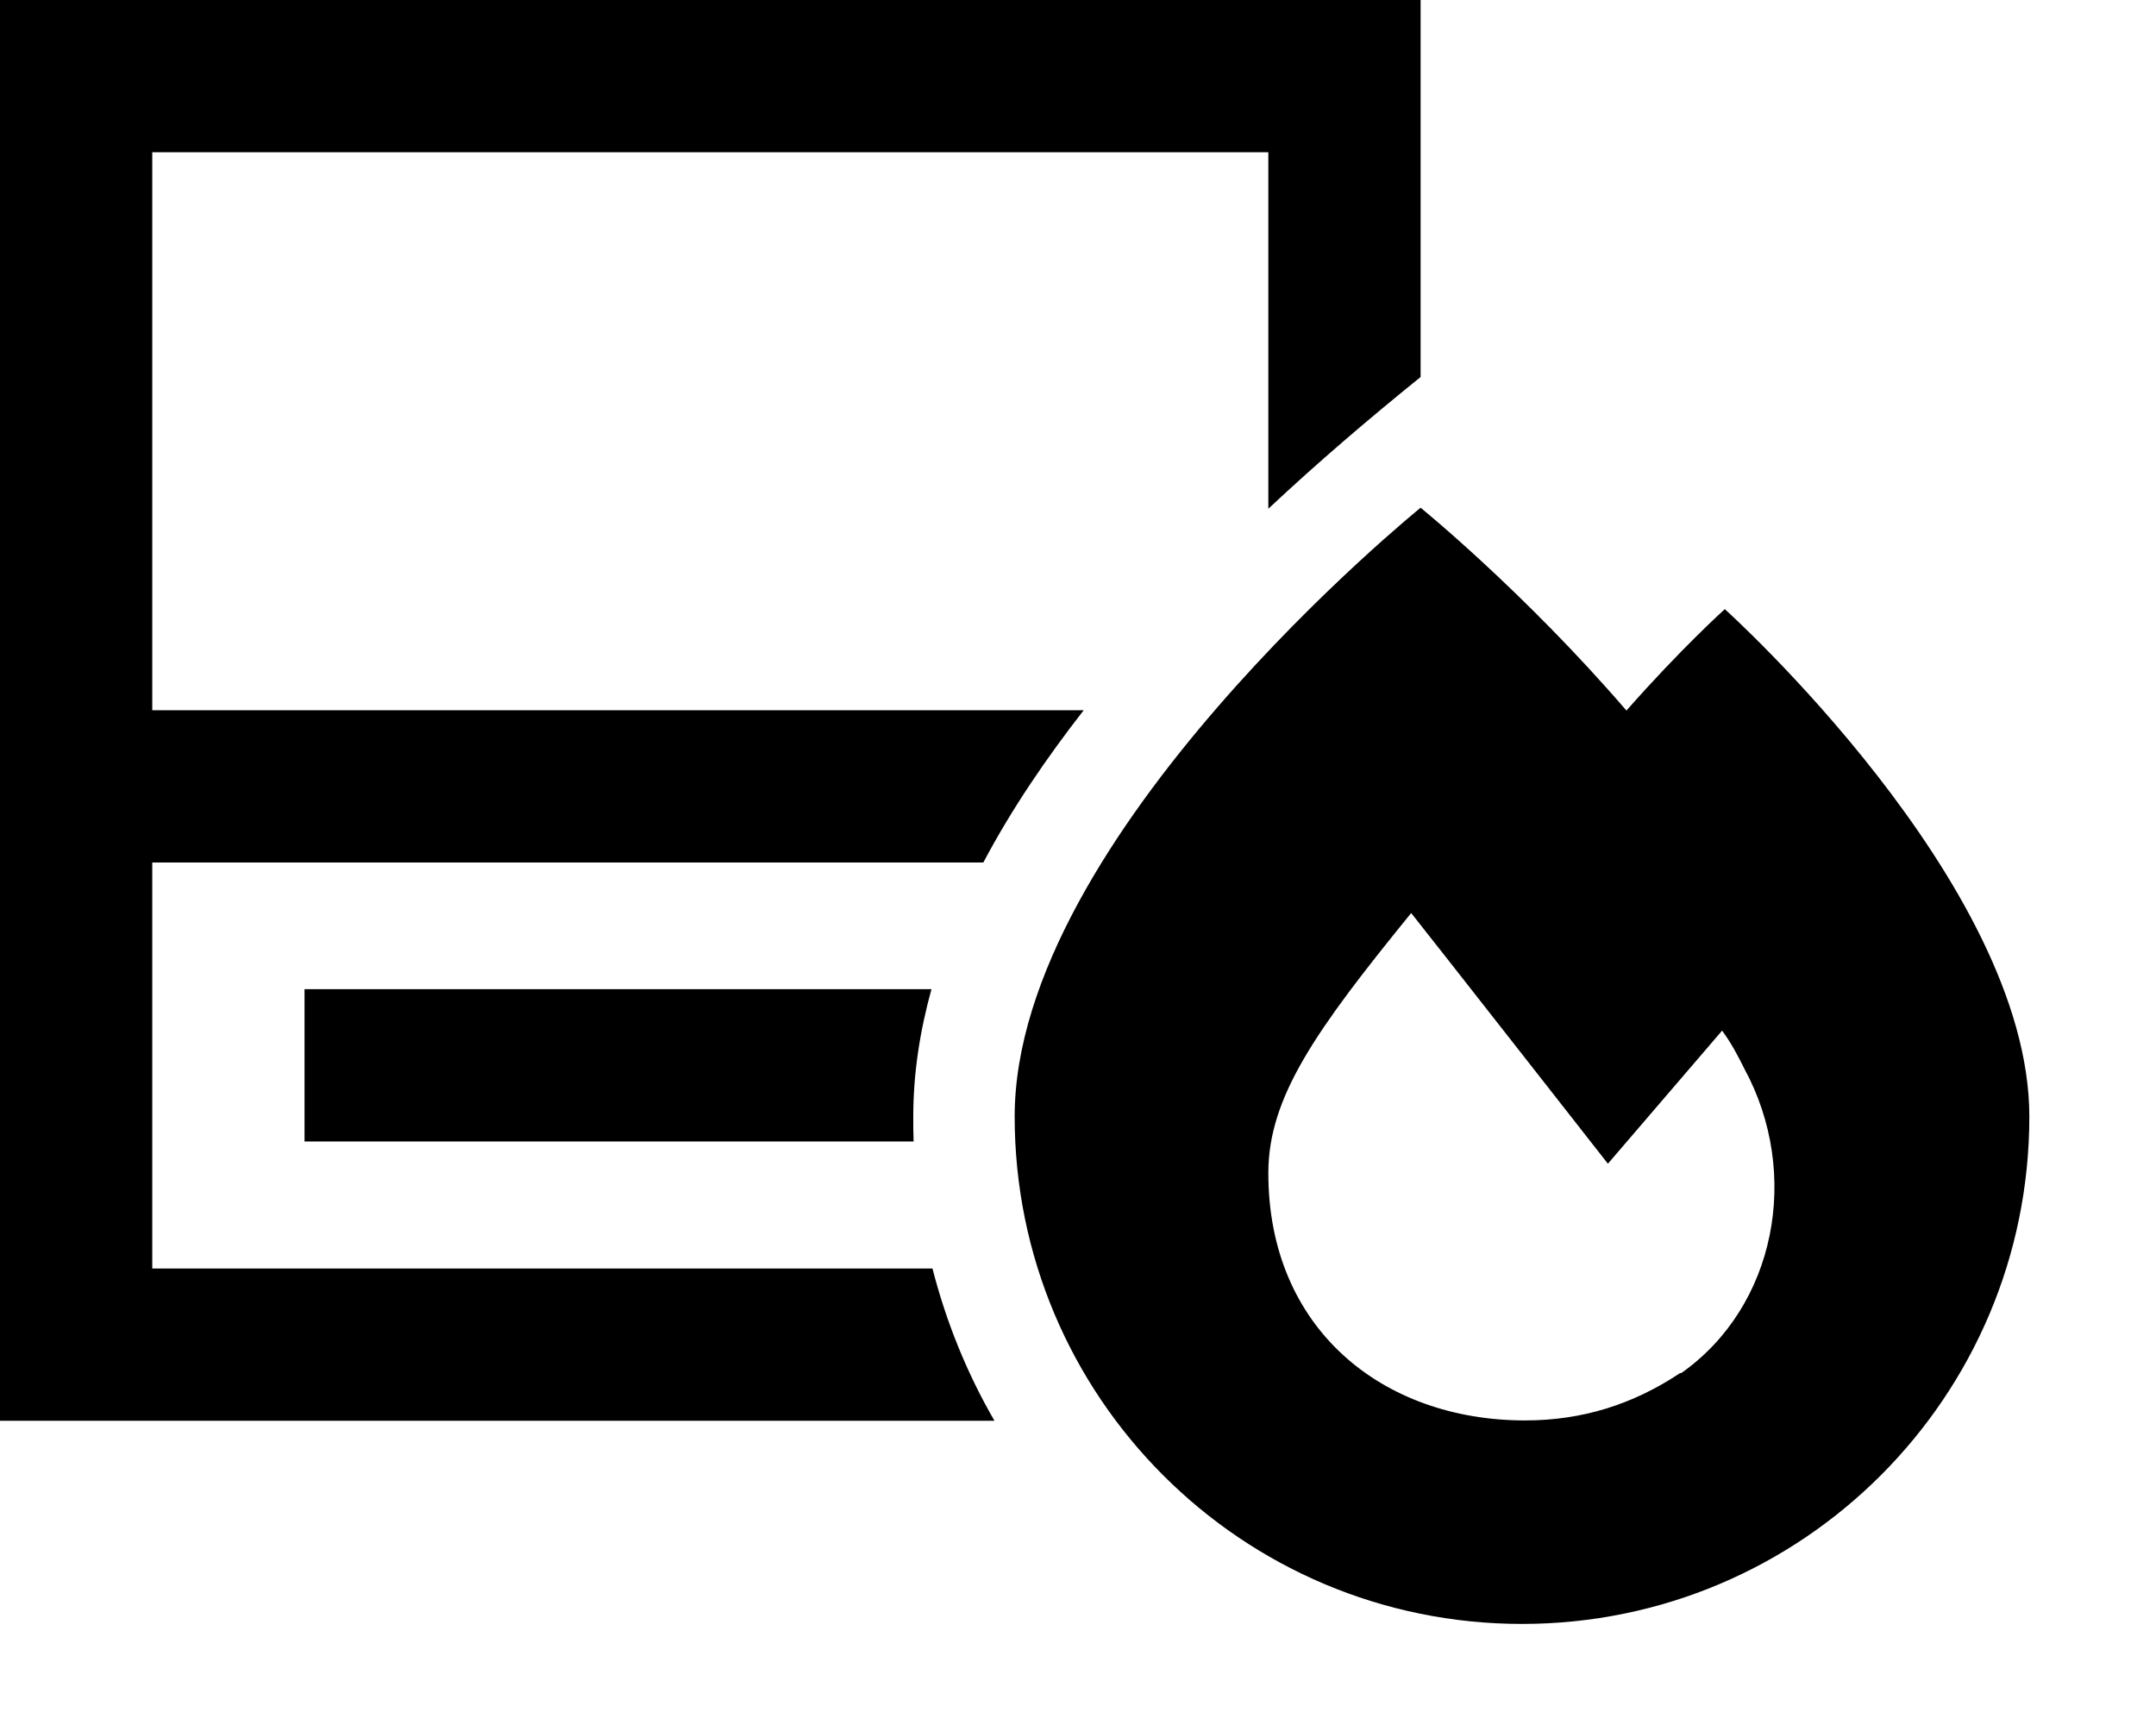 <svg xmlns="http://www.w3.org/2000/svg" viewBox="0 0 640 512"><!--! Font Awesome Pro 6.3.0 by @fontawesome - https://fontawesome.com License - https://fontawesome.com/license (Commercial License) Copyright 2023 Fonticons, Inc. --><path d="M22.6 0H0V22.6 210.8v22.6V256 399.1v22.6H22.6 295.2c-8.1-14-14.3-29.2-18.4-45.2H45.2V256H291.9c8.4-15.9 18.8-31.1 29.8-45.2H45.2V45.2H376.5V151c14.5-13.6 29.6-26.5 45.2-39.1V22.6 0H399.1 22.6zM271.1 331.4c0-12.9 2-25.5 5.4-37.8H112.9 90.4v45.2h22.6H271.2c-.1-2.5-.1-4.9-.1-7.4zM482.8 210.9c-30.4-35.3-61.1-60.2-61.1-60.2s-120.5 97.5-120.5 180.7s67.4 150.6 150.6 150.6s150.6-67.4 150.6-150.6c0-69.3-90.4-150.6-90.4-150.6s-13 11.7-29.2 30.1zm16 196.6c-14.1 9.4-29.2 14.1-46.1 14.1c-42.4 0-76.2-27.3-76.2-73.4c0-22.6 14.1-42.4 42.4-77.2c3.8 4.7 58.4 74.4 58.4 74.4l33.9-39.5c2.8 3.8 4.7 7.5 6.6 11.3c16.9 31.1 9.4 70.6-18.8 90.4z"/></svg>